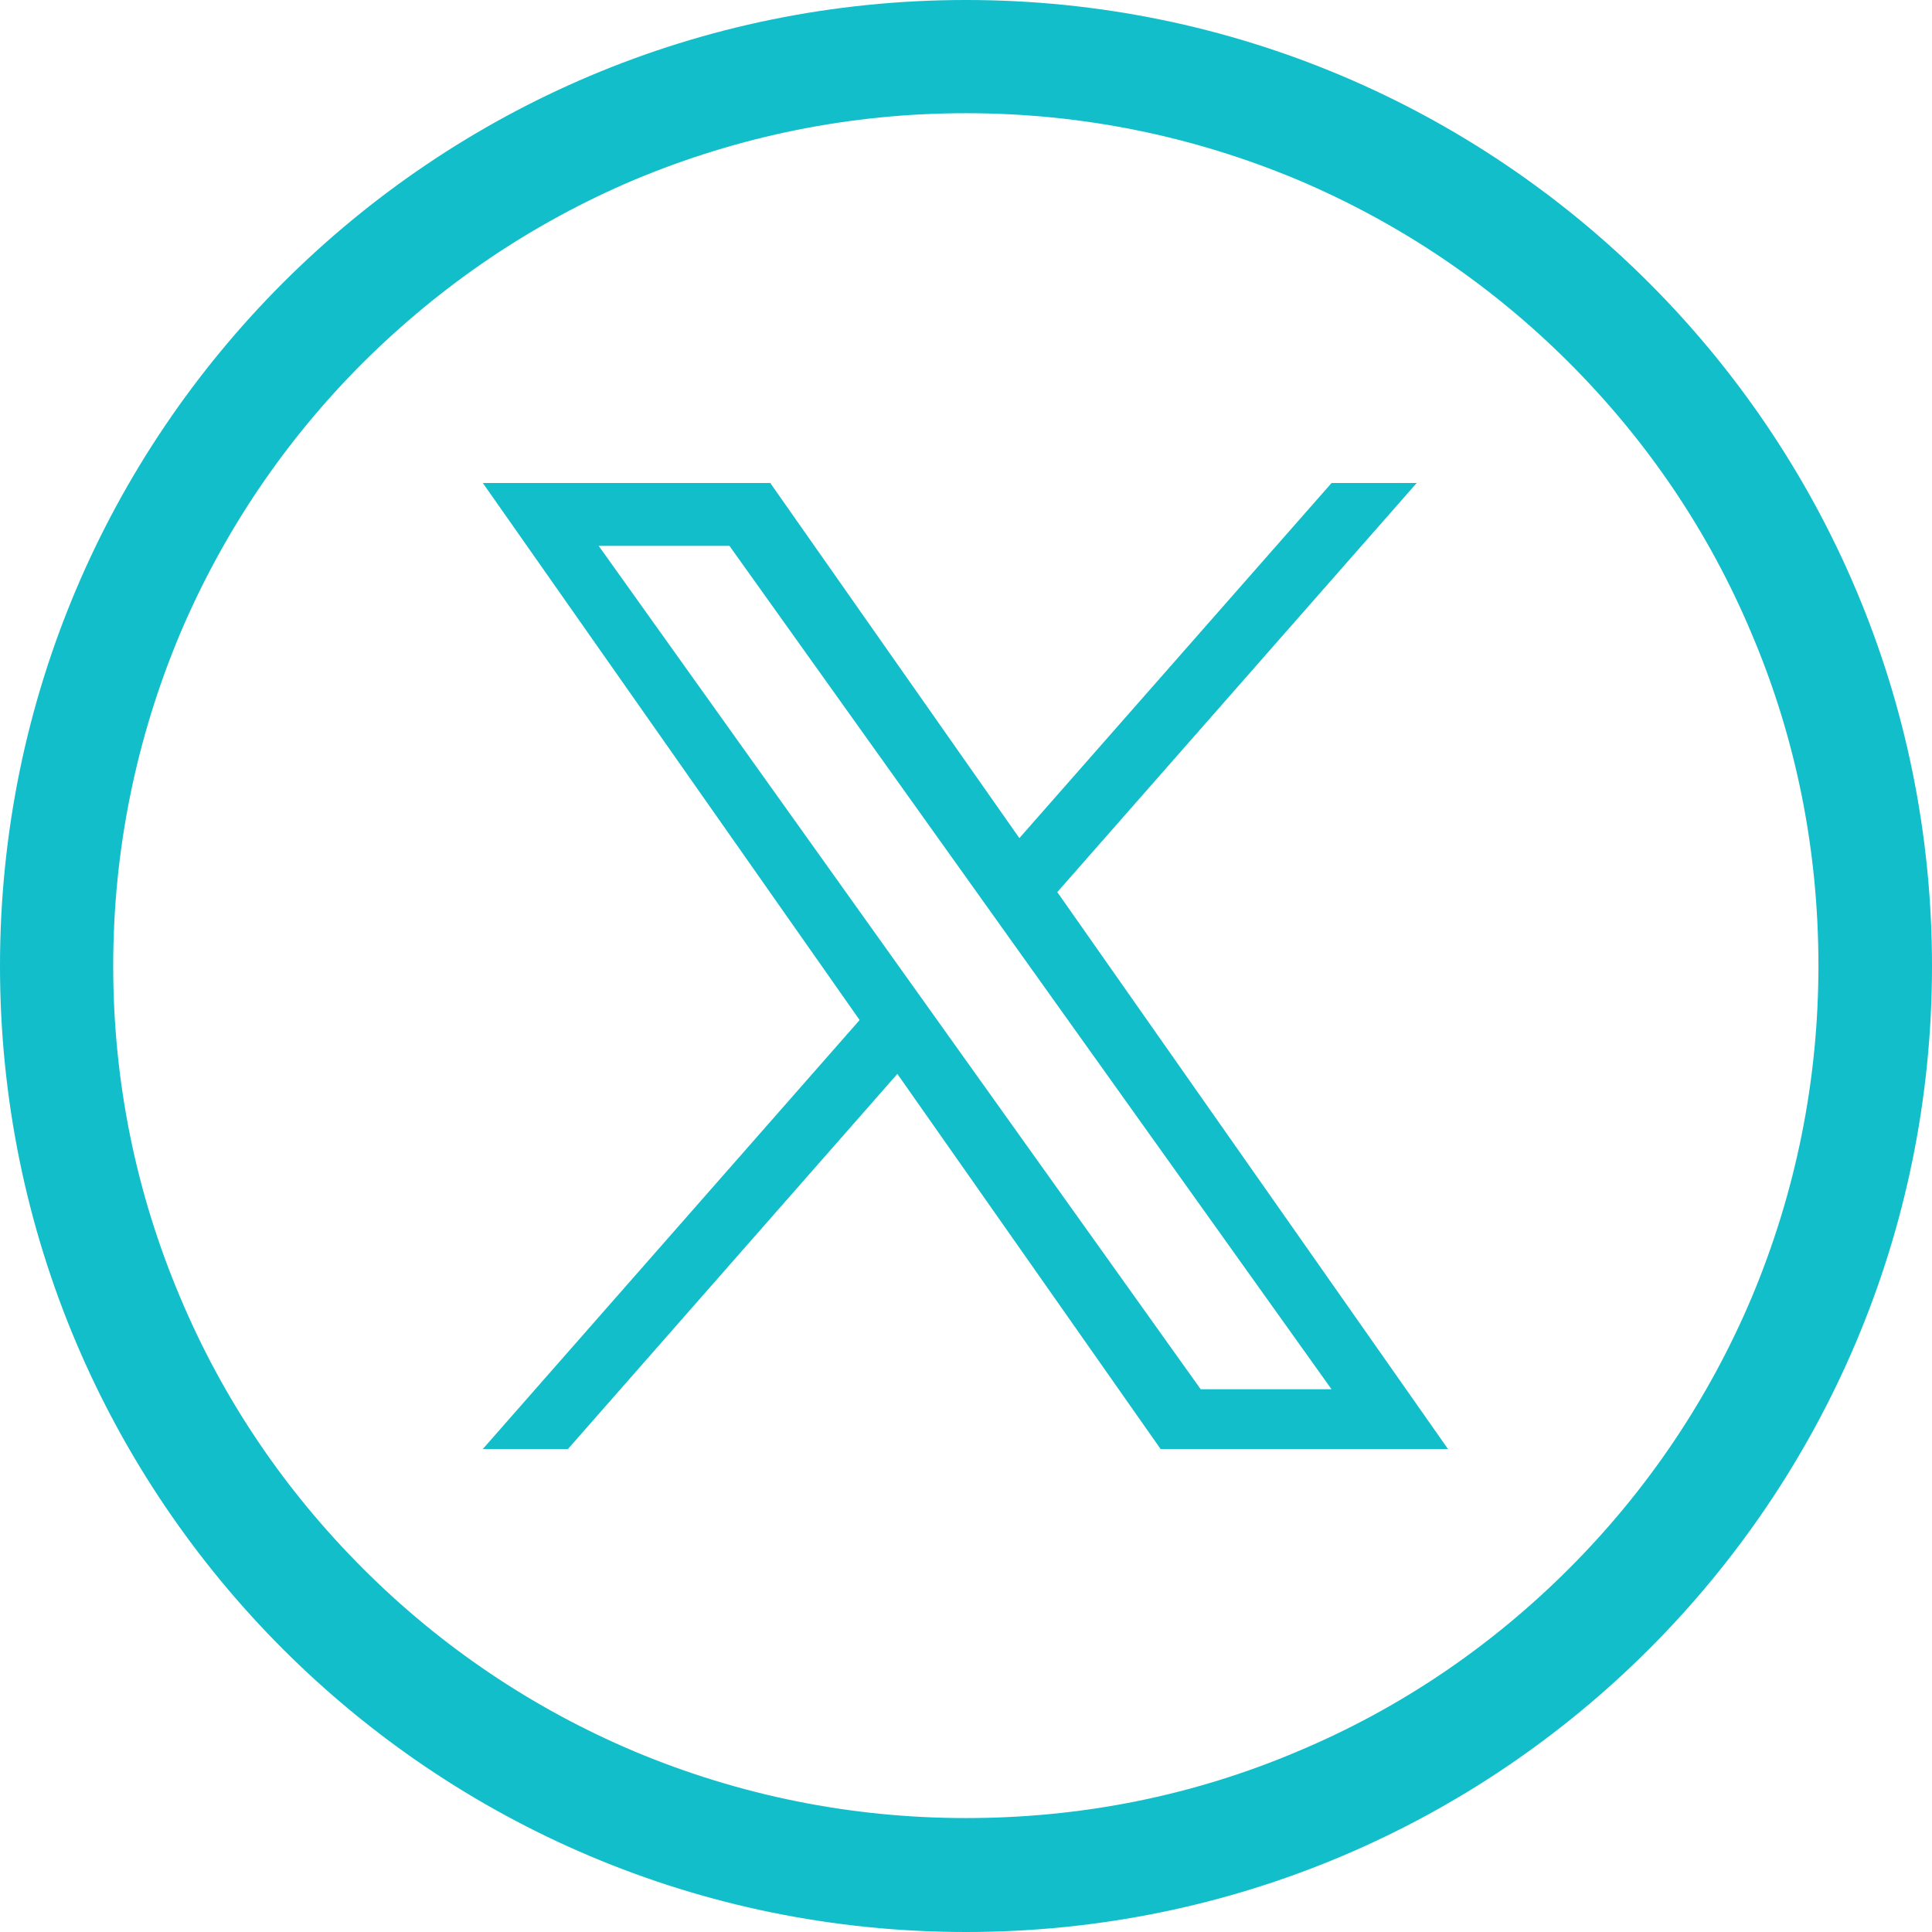 <?xml version="1.0" encoding="UTF-8"?>
<svg xmlns="http://www.w3.org/2000/svg" width="32" height="32" viewBox="0 0 32 32" fill="none">
  <g clip-path="url(#clip0_4070_1706)">
    <path d="M16 0C7.162 0 0 7.162 0 16C0 24.837 7.162 32 16 32C24.837 32 32 24.837 32 16C32 7.162 24.837 0 16 0ZM25.988 25.981C24.688 27.281 23.181 28.3 21.5 29.006C19.762 29.744 17.913 30.113 16 30.113C14.094 30.113 12.244 29.738 10.5 29.006C8.819 28.294 7.306 27.275 6.013 25.981C4.713 24.681 3.694 23.175 2.987 21.494C2.25 19.756 1.875 17.906 1.875 16C1.875 14.094 2.25 12.244 2.981 10.5C3.694 8.819 4.713 7.306 6.006 6.013C7.312 4.713 8.819 3.694 10.5 2.981C12.244 2.25 14.094 1.875 16 1.875C17.906 1.875 19.756 2.25 21.5 2.981C23.181 3.694 24.694 4.713 25.988 6.006C27.288 7.306 28.306 8.812 29.012 10.494C29.75 12.231 30.119 14.081 30.119 15.994C30.119 17.9 29.744 19.75 29.012 21.494C28.3 23.175 27.281 24.688 25.988 25.981Z" fill="#11BECA"></path>
  </g>
  <g clip-path="url(#clip1_4070_1706)">
    <path d="M17.512 14.776L23.465 8H22.055L16.884 13.882L12.758 8H7.997L14.238 16.895L7.997 24H9.407L14.863 17.787L19.223 24H23.983M9.916 9.041H12.082L22.054 23.01H19.887" fill="#11BECA"></path>
  </g>
  <defs>
    <clipPath id="clip0_4070_1706">
      <rect width="32" height="32" fill="white"></rect>
    </clipPath>
    <clipPath id="clip1_4070_1706">
      <rect width="15.987" height="16" fill="white" transform="translate(7.997 8)"></rect>
    </clipPath>
  </defs>
</svg>
